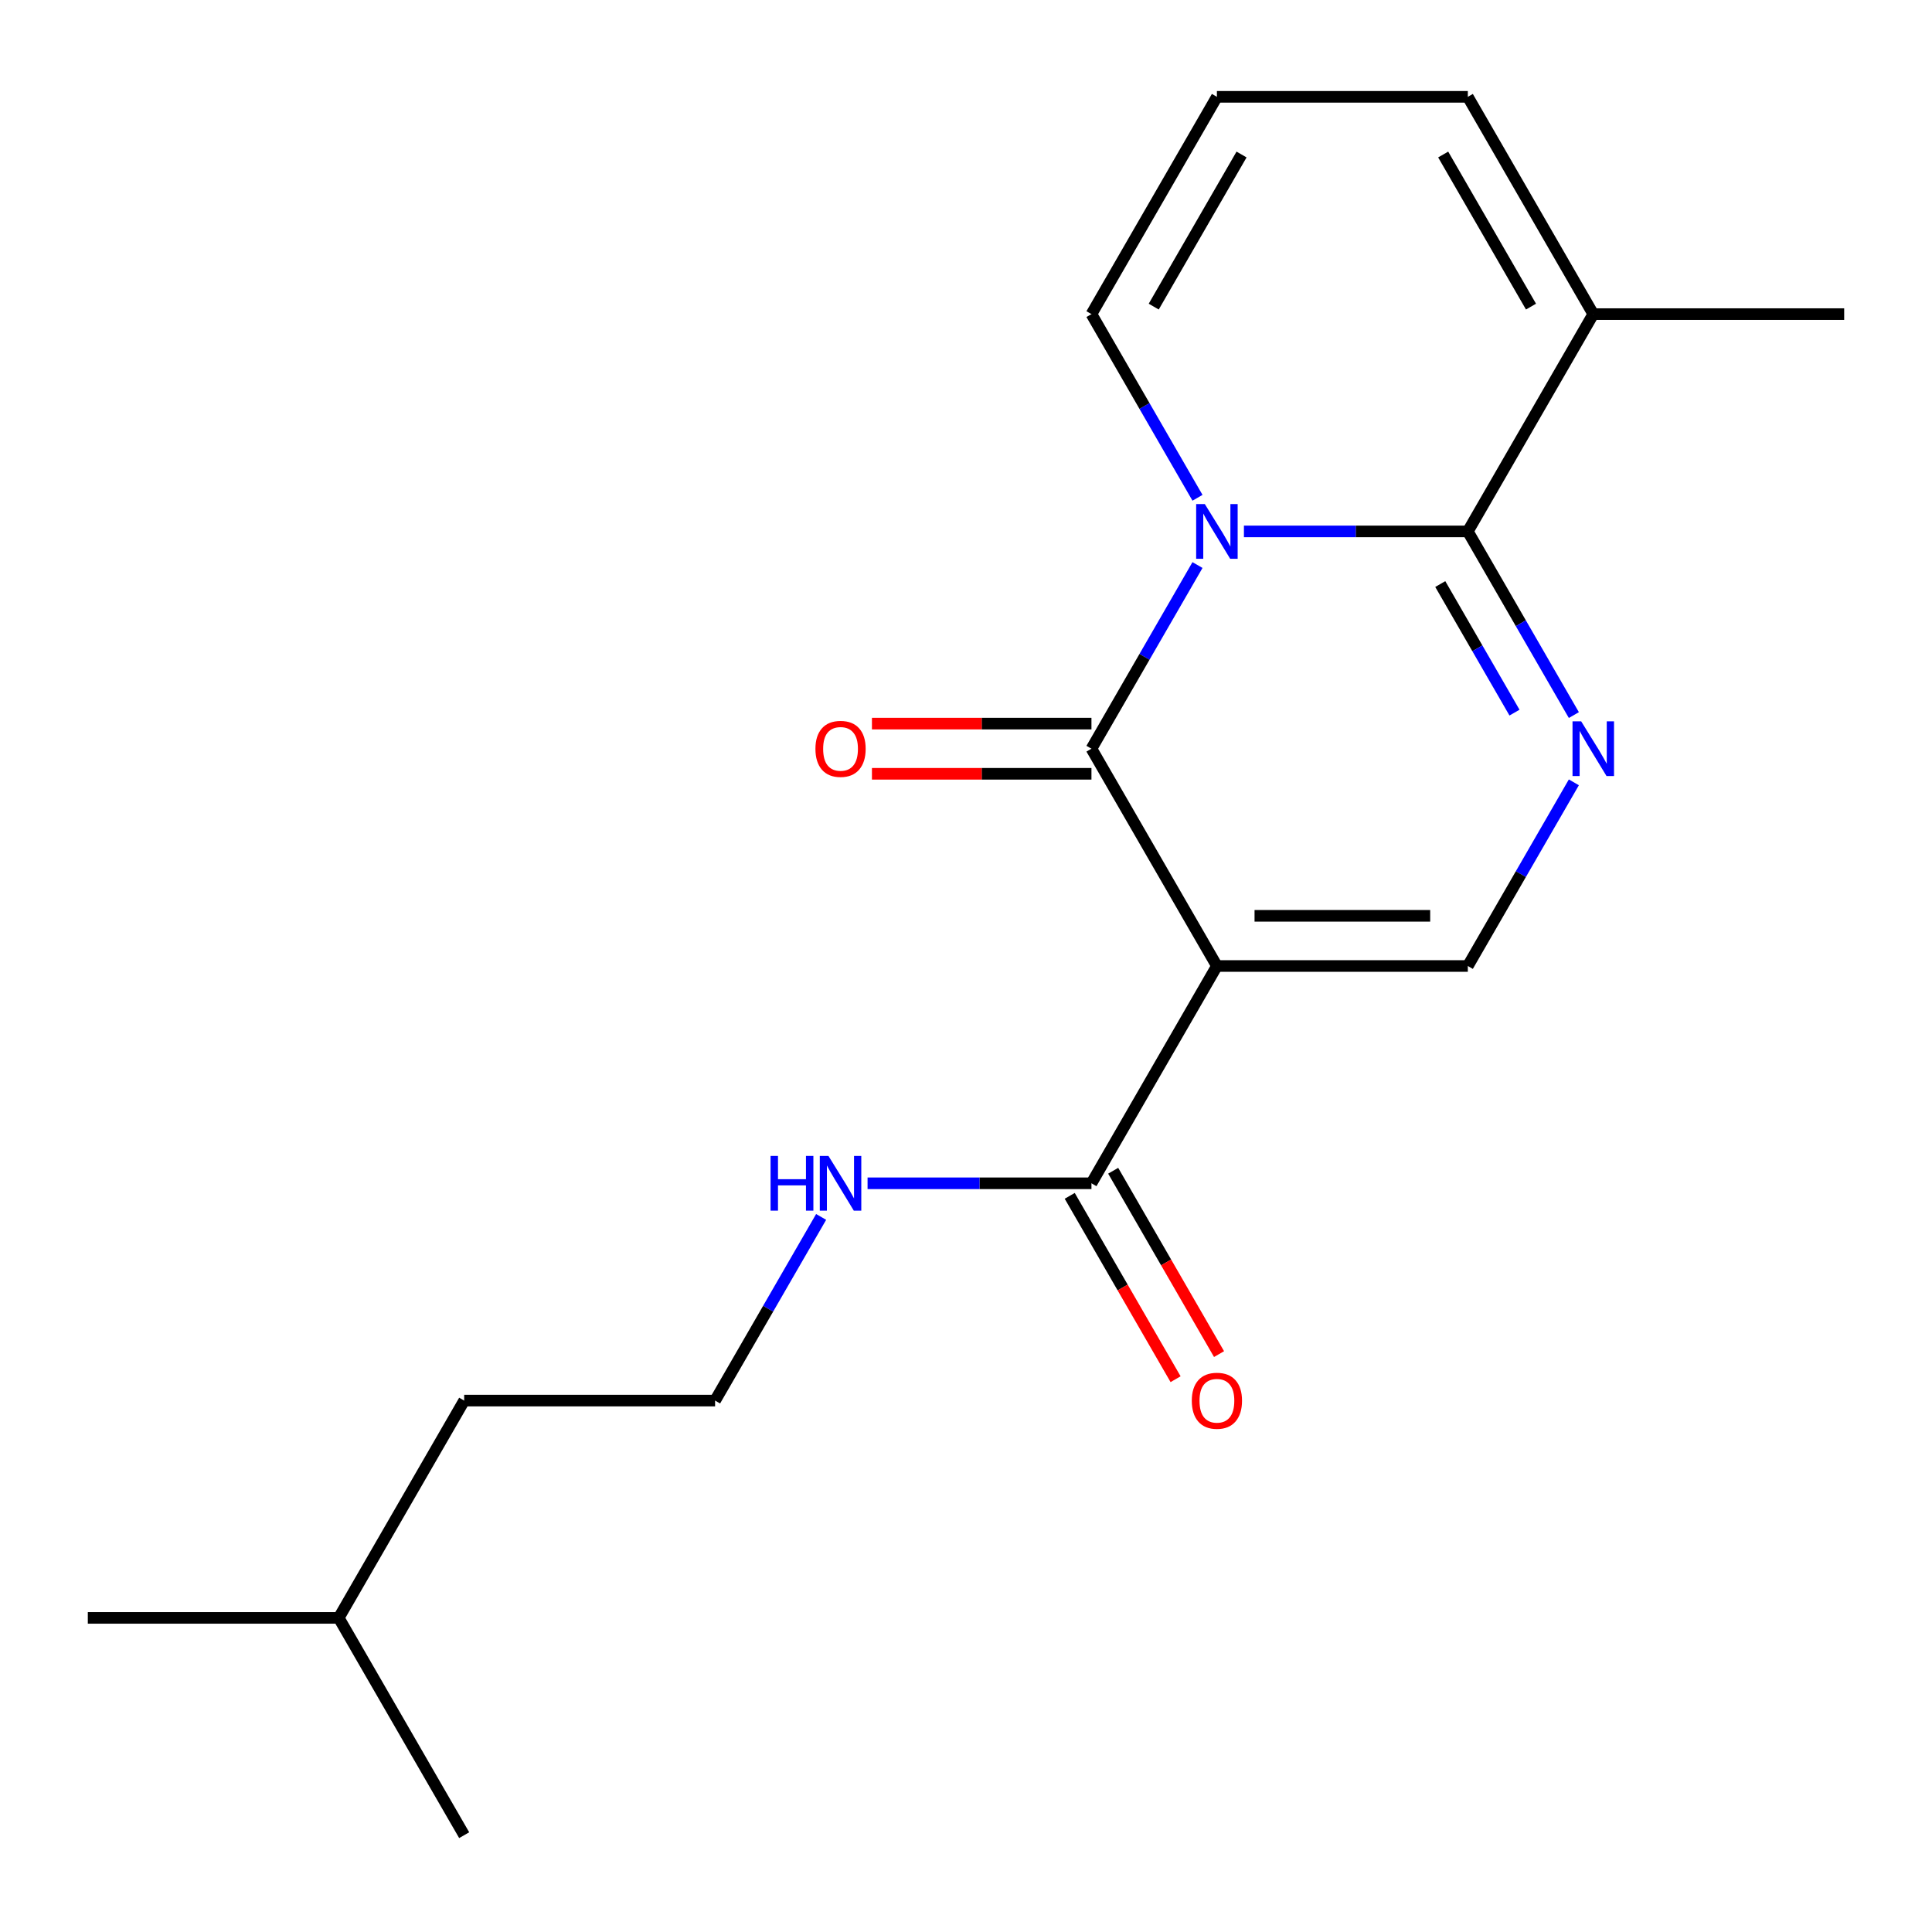 <?xml version='1.0' encoding='iso-8859-1'?>
<svg version='1.1' baseProfile='full'
              xmlns='http://www.w3.org/2000/svg'
                      xmlns:rdkit='http://www.rdkit.org/xml'
                      xmlns:xlink='http://www.w3.org/1999/xlink'
                  xml:space='preserve'
width='1000px' height='1000px' viewBox='0 0 1000 1000'>
<!-- END OF HEADER -->
<rect style='opacity:1.0;fill:#FFFFFF;stroke:none' width='1000' height='1000' x='0' y='0'> </rect>
<path class='bond-1' d='M 619.82,292.465 L 592.378,339.997' style='fill:none;fill-rule:evenodd;stroke:#0000FF;stroke-width:6px;stroke-linecap:butt;stroke-linejoin:miter;stroke-opacity:1' />
<path class='bond-1' d='M 592.378,339.997 L 564.935,387.529' style='fill:none;fill-rule:evenodd;stroke:#000000;stroke-width:6px;stroke-linecap:butt;stroke-linejoin:miter;stroke-opacity:1' />
<path class='bond-2' d='M 643.857,275.058 L 701.799,275.058' style='fill:none;fill-rule:evenodd;stroke:#0000FF;stroke-width:6px;stroke-linecap:butt;stroke-linejoin:miter;stroke-opacity:1' />
<path class='bond-2' d='M 701.799,275.058 L 759.74,275.058' style='fill:none;fill-rule:evenodd;stroke:#000000;stroke-width:6px;stroke-linecap:butt;stroke-linejoin:miter;stroke-opacity:1' />
<path class='bond-7' d='M 619.82,257.652 L 592.378,210.12' style='fill:none;fill-rule:evenodd;stroke:#0000FF;stroke-width:6px;stroke-linecap:butt;stroke-linejoin:miter;stroke-opacity:1' />
<path class='bond-7' d='M 592.378,210.12 L 564.935,162.588' style='fill:none;fill-rule:evenodd;stroke:#000000;stroke-width:6px;stroke-linecap:butt;stroke-linejoin:miter;stroke-opacity:1' />
<path class='bond-0' d='M 629.87,500 L 564.935,387.529' style='fill:none;fill-rule:evenodd;stroke:#000000;stroke-width:6px;stroke-linecap:butt;stroke-linejoin:miter;stroke-opacity:1' />
<path class='bond-5' d='M 629.87,500 L 564.935,612.471' style='fill:none;fill-rule:evenodd;stroke:#000000;stroke-width:6px;stroke-linecap:butt;stroke-linejoin:miter;stroke-opacity:1' />
<path class='bond-20' d='M 629.87,500 L 759.74,500' style='fill:none;fill-rule:evenodd;stroke:#000000;stroke-width:6px;stroke-linecap:butt;stroke-linejoin:miter;stroke-opacity:1' />
<path class='bond-20' d='M 649.351,474.026 L 740.26,474.026' style='fill:none;fill-rule:evenodd;stroke:#000000;stroke-width:6px;stroke-linecap:butt;stroke-linejoin:miter;stroke-opacity:1' />
<path class='bond-8' d='M 564.935,374.542 L 508.123,374.542' style='fill:none;fill-rule:evenodd;stroke:#000000;stroke-width:6px;stroke-linecap:butt;stroke-linejoin:miter;stroke-opacity:1' />
<path class='bond-8' d='M 508.123,374.542 L 451.312,374.542' style='fill:none;fill-rule:evenodd;stroke:#FF0000;stroke-width:6px;stroke-linecap:butt;stroke-linejoin:miter;stroke-opacity:1' />
<path class='bond-8' d='M 564.935,400.516 L 508.123,400.516' style='fill:none;fill-rule:evenodd;stroke:#000000;stroke-width:6px;stroke-linecap:butt;stroke-linejoin:miter;stroke-opacity:1' />
<path class='bond-8' d='M 508.123,400.516 L 451.312,400.516' style='fill:none;fill-rule:evenodd;stroke:#FF0000;stroke-width:6px;stroke-linecap:butt;stroke-linejoin:miter;stroke-opacity:1' />
<path class='bond-3' d='M 759.74,275.058 L 787.183,322.59' style='fill:none;fill-rule:evenodd;stroke:#000000;stroke-width:6px;stroke-linecap:butt;stroke-linejoin:miter;stroke-opacity:1' />
<path class='bond-3' d='M 787.183,322.59 L 814.626,370.122' style='fill:none;fill-rule:evenodd;stroke:#0000FF;stroke-width:6px;stroke-linecap:butt;stroke-linejoin:miter;stroke-opacity:1' />
<path class='bond-3' d='M 745.479,302.305 L 764.689,335.577' style='fill:none;fill-rule:evenodd;stroke:#000000;stroke-width:6px;stroke-linecap:butt;stroke-linejoin:miter;stroke-opacity:1' />
<path class='bond-3' d='M 764.689,335.577 L 783.899,368.85' style='fill:none;fill-rule:evenodd;stroke:#0000FF;stroke-width:6px;stroke-linecap:butt;stroke-linejoin:miter;stroke-opacity:1' />
<path class='bond-6' d='M 759.74,275.058 L 824.675,162.588' style='fill:none;fill-rule:evenodd;stroke:#000000;stroke-width:6px;stroke-linecap:butt;stroke-linejoin:miter;stroke-opacity:1' />
<path class='bond-4' d='M 814.626,404.936 L 787.183,452.468' style='fill:none;fill-rule:evenodd;stroke:#0000FF;stroke-width:6px;stroke-linecap:butt;stroke-linejoin:miter;stroke-opacity:1' />
<path class='bond-4' d='M 787.183,452.468 L 759.74,500' style='fill:none;fill-rule:evenodd;stroke:#000000;stroke-width:6px;stroke-linecap:butt;stroke-linejoin:miter;stroke-opacity:1' />
<path class='bond-11' d='M 553.688,618.964 L 581.084,666.416' style='fill:none;fill-rule:evenodd;stroke:#000000;stroke-width:6px;stroke-linecap:butt;stroke-linejoin:miter;stroke-opacity:1' />
<path class='bond-11' d='M 581.084,666.416 L 608.481,713.868' style='fill:none;fill-rule:evenodd;stroke:#FF0000;stroke-width:6px;stroke-linecap:butt;stroke-linejoin:miter;stroke-opacity:1' />
<path class='bond-11' d='M 576.182,605.977 L 603.579,653.429' style='fill:none;fill-rule:evenodd;stroke:#000000;stroke-width:6px;stroke-linecap:butt;stroke-linejoin:miter;stroke-opacity:1' />
<path class='bond-11' d='M 603.579,653.429 L 630.975,700.881' style='fill:none;fill-rule:evenodd;stroke:#FF0000;stroke-width:6px;stroke-linecap:butt;stroke-linejoin:miter;stroke-opacity:1' />
<path class='bond-12' d='M 564.935,612.471 L 506.993,612.471' style='fill:none;fill-rule:evenodd;stroke:#000000;stroke-width:6px;stroke-linecap:butt;stroke-linejoin:miter;stroke-opacity:1' />
<path class='bond-12' d='M 506.993,612.471 L 449.052,612.471' style='fill:none;fill-rule:evenodd;stroke:#0000FF;stroke-width:6px;stroke-linecap:butt;stroke-linejoin:miter;stroke-opacity:1' />
<path class='bond-14' d='M 824.675,162.588 L 954.545,162.588' style='fill:none;fill-rule:evenodd;stroke:#000000;stroke-width:6px;stroke-linecap:butt;stroke-linejoin:miter;stroke-opacity:1' />
<path class='bond-19' d='M 824.675,162.588 L 759.74,50.117' style='fill:none;fill-rule:evenodd;stroke:#000000;stroke-width:6px;stroke-linecap:butt;stroke-linejoin:miter;stroke-opacity:1' />
<path class='bond-19' d='M 792.441,158.704 L 746.986,79.974' style='fill:none;fill-rule:evenodd;stroke:#000000;stroke-width:6px;stroke-linecap:butt;stroke-linejoin:miter;stroke-opacity:1' />
<path class='bond-9' d='M 564.935,162.588 L 629.87,50.117' style='fill:none;fill-rule:evenodd;stroke:#000000;stroke-width:6px;stroke-linecap:butt;stroke-linejoin:miter;stroke-opacity:1' />
<path class='bond-9' d='M 597.169,158.704 L 642.624,79.974' style='fill:none;fill-rule:evenodd;stroke:#000000;stroke-width:6px;stroke-linecap:butt;stroke-linejoin:miter;stroke-opacity:1' />
<path class='bond-10' d='M 629.87,50.117 L 759.74,50.117' style='fill:none;fill-rule:evenodd;stroke:#000000;stroke-width:6px;stroke-linecap:butt;stroke-linejoin:miter;stroke-opacity:1' />
<path class='bond-13' d='M 425.015,629.878 L 397.573,677.41' style='fill:none;fill-rule:evenodd;stroke:#0000FF;stroke-width:6px;stroke-linecap:butt;stroke-linejoin:miter;stroke-opacity:1' />
<path class='bond-13' d='M 397.573,677.41 L 370.13,724.942' style='fill:none;fill-rule:evenodd;stroke:#000000;stroke-width:6px;stroke-linecap:butt;stroke-linejoin:miter;stroke-opacity:1' />
<path class='bond-15' d='M 370.13,724.942 L 240.26,724.942' style='fill:none;fill-rule:evenodd;stroke:#000000;stroke-width:6px;stroke-linecap:butt;stroke-linejoin:miter;stroke-opacity:1' />
<path class='bond-16' d='M 240.26,724.942 L 175.325,837.412' style='fill:none;fill-rule:evenodd;stroke:#000000;stroke-width:6px;stroke-linecap:butt;stroke-linejoin:miter;stroke-opacity:1' />
<path class='bond-17' d='M 175.325,837.412 L 45.455,837.412' style='fill:none;fill-rule:evenodd;stroke:#000000;stroke-width:6px;stroke-linecap:butt;stroke-linejoin:miter;stroke-opacity:1' />
<path class='bond-18' d='M 175.325,837.412 L 240.26,949.883' style='fill:none;fill-rule:evenodd;stroke:#000000;stroke-width:6px;stroke-linecap:butt;stroke-linejoin:miter;stroke-opacity:1' />
<path  class='atom-0' d='M 623.61 260.898
L 632.89 275.898
Q 633.81 277.378, 635.29 280.058
Q 636.77 282.738, 636.85 282.898
L 636.85 260.898
L 640.61 260.898
L 640.61 289.218
L 636.73 289.218
L 626.77 272.818
Q 625.61 270.898, 624.37 268.698
Q 623.17 266.498, 622.81 265.818
L 622.81 289.218
L 619.13 289.218
L 619.13 260.898
L 623.61 260.898
' fill='#0000FF'/>
<path  class='atom-4' d='M 818.415 373.369
L 827.695 388.369
Q 828.615 389.849, 830.095 392.529
Q 831.575 395.209, 831.655 395.369
L 831.655 373.369
L 835.415 373.369
L 835.415 401.689
L 831.535 401.689
L 821.575 385.289
Q 820.415 383.369, 819.175 381.169
Q 817.975 378.969, 817.615 378.289
L 817.615 401.689
L 813.935 401.689
L 813.935 373.369
L 818.415 373.369
' fill='#0000FF'/>
<path  class='atom-9' d='M 422.065 387.609
Q 422.065 380.809, 425.425 377.009
Q 428.785 373.209, 435.065 373.209
Q 441.345 373.209, 444.705 377.009
Q 448.065 380.809, 448.065 387.609
Q 448.065 394.489, 444.665 398.409
Q 441.265 402.289, 435.065 402.289
Q 428.825 402.289, 425.425 398.409
Q 422.065 394.529, 422.065 387.609
M 435.065 399.089
Q 439.385 399.089, 441.705 396.209
Q 444.065 393.289, 444.065 387.609
Q 444.065 382.049, 441.705 379.249
Q 439.385 376.409, 435.065 376.409
Q 430.745 376.409, 428.385 379.209
Q 426.065 382.009, 426.065 387.609
Q 426.065 393.329, 428.385 396.209
Q 430.745 399.089, 435.065 399.089
' fill='#FF0000'/>
<path  class='atom-12' d='M 616.87 725.022
Q 616.87 718.222, 620.23 714.422
Q 623.59 710.622, 629.87 710.622
Q 636.15 710.622, 639.51 714.422
Q 642.87 718.222, 642.87 725.022
Q 642.87 731.902, 639.47 735.822
Q 636.07 739.702, 629.87 739.702
Q 623.63 739.702, 620.23 735.822
Q 616.87 731.942, 616.87 725.022
M 629.87 736.502
Q 634.19 736.502, 636.51 733.622
Q 638.87 730.702, 638.87 725.022
Q 638.87 719.462, 636.51 716.662
Q 634.19 713.822, 629.87 713.822
Q 625.55 713.822, 623.19 716.622
Q 620.87 719.422, 620.87 725.022
Q 620.87 730.742, 623.19 733.622
Q 625.55 736.502, 629.87 736.502
' fill='#FF0000'/>
<path  class='atom-13' d='M 398.845 598.311
L 402.685 598.311
L 402.685 610.351
L 417.165 610.351
L 417.165 598.311
L 421.005 598.311
L 421.005 626.631
L 417.165 626.631
L 417.165 613.551
L 402.685 613.551
L 402.685 626.631
L 398.845 626.631
L 398.845 598.311
' fill='#0000FF'/>
<path  class='atom-13' d='M 428.805 598.311
L 438.085 613.311
Q 439.005 614.791, 440.485 617.471
Q 441.965 620.151, 442.045 620.311
L 442.045 598.311
L 445.805 598.311
L 445.805 626.631
L 441.925 626.631
L 431.965 610.231
Q 430.805 608.311, 429.565 606.111
Q 428.365 603.911, 428.005 603.231
L 428.005 626.631
L 424.325 626.631
L 424.325 598.311
L 428.805 598.311
' fill='#0000FF'/>
</svg>
